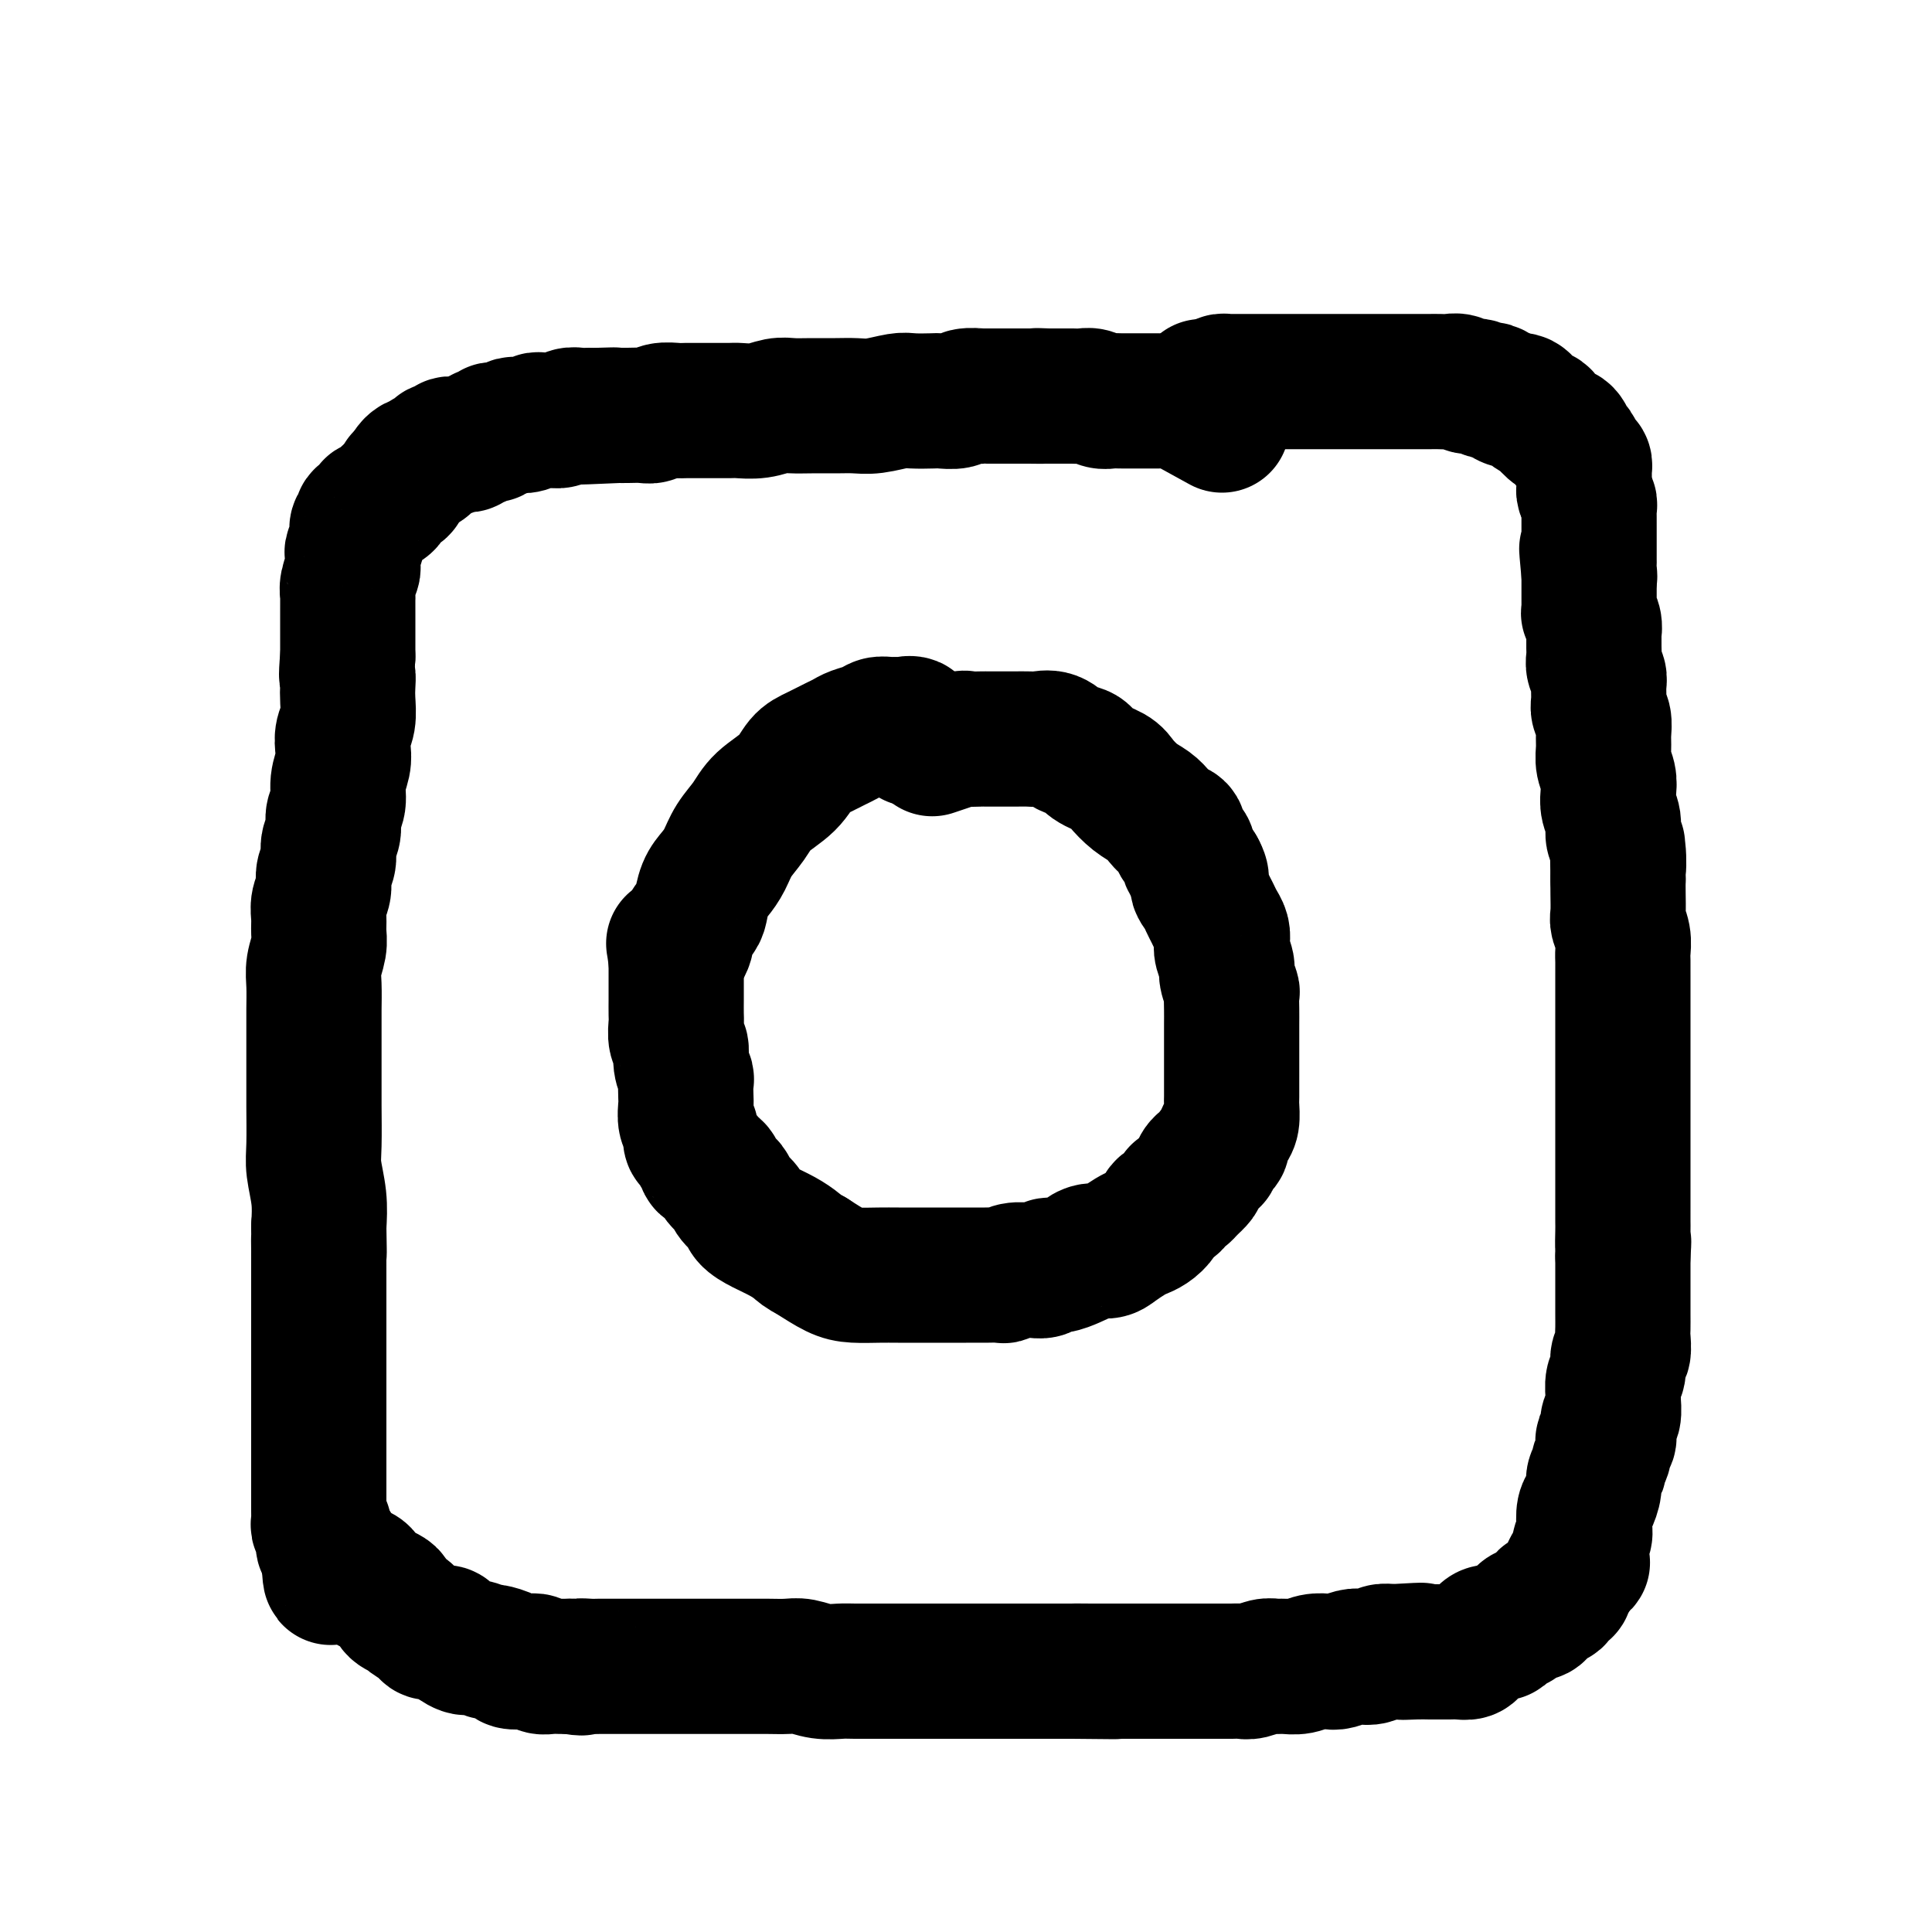 <svg viewBox='0 0 400 400' version='1.1' xmlns='http://www.w3.org/2000/svg' xmlns:xlink='http://www.w3.org/1999/xlink'><g fill='none' stroke='#000000' stroke-width='28' stroke-linecap='round' stroke-linejoin='round'><path d='M253,88c-3.858,-2.113 -7.716,-4.226 -9,-5c-1.284,-0.774 0.007,-0.207 0,0c-0.007,0.207 -1.310,0.056 -2,0c-0.690,-0.056 -0.766,-0.015 -1,0c-0.234,0.015 -0.626,0.004 -1,0c-0.374,-0.004 -0.729,-0.001 -1,0c-0.271,0.001 -0.457,0.000 -1,0c-0.543,-0.000 -1.444,-0.000 -2,0c-0.556,0.000 -0.768,0.001 -1,0c-0.232,-0.001 -0.485,-0.004 -1,0c-0.515,0.004 -1.293,0.015 -2,0c-0.707,-0.015 -1.344,-0.057 -2,0c-0.656,0.057 -1.330,0.211 -2,0c-0.670,-0.211 -1.337,-0.789 -2,-1c-0.663,-0.211 -1.322,-0.057 -2,0c-0.678,0.057 -1.375,0.015 -2,0c-0.625,-0.015 -1.179,-0.004 -2,0c-0.821,0.004 -1.911,0.002 -3,0'/><path d='M217,82c-4.226,-0.155 -1.291,-0.041 -1,0c0.291,0.041 -2.063,0.011 -3,0c-0.937,-0.011 -0.459,-0.003 -1,0c-0.541,0.003 -2.103,-0.000 -3,0c-0.897,0.000 -1.131,0.004 -2,0c-0.869,-0.004 -2.373,-0.015 -3,0c-0.627,0.015 -0.379,0.057 -1,0c-0.621,-0.057 -2.113,-0.211 -3,0c-0.887,0.211 -1.169,0.788 -2,1c-0.831,0.212 -2.210,0.061 -3,0c-0.790,-0.061 -0.991,-0.030 -2,0c-1.009,0.030 -2.828,0.061 -4,0c-1.172,-0.061 -1.699,-0.212 -3,0c-1.301,0.212 -3.377,0.789 -5,1c-1.623,0.211 -2.793,0.055 -4,0c-1.207,-0.055 -2.450,-0.011 -4,0c-1.550,0.011 -3.406,-0.011 -5,0c-1.594,0.011 -2.925,0.056 -4,0c-1.075,-0.056 -1.896,-0.211 -3,0c-1.104,0.211 -2.493,0.789 -4,1c-1.507,0.211 -3.132,0.057 -4,0c-0.868,-0.057 -0.980,-0.015 -2,0c-1.020,0.015 -2.948,0.003 -4,0c-1.052,-0.003 -1.227,0.003 -2,0c-0.773,-0.003 -2.146,-0.015 -3,0c-0.854,0.015 -1.191,0.057 -2,0c-0.809,-0.057 -2.090,-0.211 -3,0c-0.910,0.211 -1.450,0.789 -2,1c-0.550,0.211 -1.110,0.057 -2,0c-0.890,-0.057 -2.112,-0.016 -3,0c-0.888,0.016 -1.444,0.008 -2,0'/><path d='M128,86c-14.126,0.618 -4.940,0.165 -2,0c2.940,-0.165 -0.367,-0.040 -2,0c-1.633,0.040 -1.592,-0.003 -2,0c-0.408,0.003 -1.265,0.054 -2,0c-0.735,-0.054 -1.348,-0.212 -2,0c-0.652,0.212 -1.343,0.792 -2,1c-0.657,0.208 -1.279,0.042 -2,0c-0.721,-0.042 -1.540,0.040 -2,0c-0.460,-0.040 -0.559,-0.203 -1,0c-0.441,0.203 -1.222,0.771 -2,1c-0.778,0.229 -1.551,0.118 -2,0c-0.449,-0.118 -0.572,-0.243 -1,0c-0.428,0.243 -1.161,0.854 -2,1c-0.839,0.146 -1.783,-0.172 -2,0c-0.217,0.172 0.293,0.835 0,1c-0.293,0.165 -1.388,-0.166 -2,0c-0.612,0.166 -0.740,0.829 -1,1c-0.260,0.171 -0.652,-0.152 -1,0c-0.348,0.152 -0.652,0.777 -1,1c-0.348,0.223 -0.741,0.045 -1,0c-0.259,-0.045 -0.383,0.044 -1,0c-0.617,-0.044 -1.728,-0.219 -2,0c-0.272,0.219 0.296,0.833 0,1c-0.296,0.167 -1.455,-0.113 -2,0c-0.545,0.113 -0.474,0.618 -1,1c-0.526,0.382 -1.647,0.641 -2,1c-0.353,0.359 0.063,0.817 0,1c-0.063,0.183 -0.604,0.090 -1,0c-0.396,-0.090 -0.645,-0.178 -1,0c-0.355,0.178 -0.816,0.622 -1,1c-0.184,0.378 -0.092,0.689 0,1'/><path d='M85,98c-2.874,1.630 -1.558,1.207 -1,1c0.558,-0.207 0.357,-0.196 0,0c-0.357,0.196 -0.870,0.577 -1,1c-0.130,0.423 0.125,0.886 0,1c-0.125,0.114 -0.628,-0.123 -1,0c-0.372,0.123 -0.612,0.607 -1,1c-0.388,0.393 -0.925,0.697 -1,1c-0.075,0.303 0.312,0.606 0,1c-0.312,0.394 -1.324,0.880 -2,1c-0.676,0.120 -1.017,-0.126 -1,0c0.017,0.126 0.393,0.625 0,1c-0.393,0.375 -1.555,0.625 -2,1c-0.445,0.375 -0.172,0.874 0,1c0.172,0.126 0.243,-0.122 0,0c-0.243,0.122 -0.801,0.614 -1,1c-0.199,0.386 -0.039,0.666 0,1c0.039,0.334 -0.042,0.724 0,1c0.042,0.276 0.209,0.439 0,1c-0.209,0.561 -0.792,1.519 -1,2c-0.208,0.481 -0.042,0.486 0,1c0.042,0.514 -0.041,1.536 0,2c0.041,0.464 0.207,0.370 0,1c-0.207,0.630 -0.788,1.985 -1,3c-0.212,1.015 -0.057,1.689 0,2c0.057,0.311 0.015,0.257 0,1c-0.015,0.743 -0.004,2.282 0,3c0.004,0.718 0.001,0.615 0,1c-0.001,0.385 -0.000,1.258 0,2c0.000,0.742 0.000,1.354 0,2c-0.000,0.646 -0.000,1.328 0,2c0.000,0.672 0.000,1.336 0,2'/><path d='M72,136c-0.465,5.305 -0.128,4.068 0,4c0.128,-0.068 0.048,1.035 0,2c-0.048,0.965 -0.064,1.794 0,3c0.064,1.206 0.209,2.790 0,4c-0.209,1.210 -0.773,2.046 -1,3c-0.227,0.954 -0.117,2.026 0,3c0.117,0.974 0.243,1.849 0,3c-0.243,1.151 -0.854,2.576 -1,4c-0.146,1.424 0.172,2.846 0,4c-0.172,1.154 -0.835,2.041 -1,3c-0.165,0.959 0.167,1.989 0,3c-0.167,1.011 -0.833,2.003 -1,3c-0.167,0.997 0.166,1.999 0,3c-0.166,1.001 -0.829,2.000 -1,3c-0.171,1.000 0.151,1.999 0,3c-0.151,1.001 -0.776,2.004 -1,3c-0.224,0.996 -0.046,1.987 0,3c0.046,1.013 -0.040,2.050 0,3c0.040,0.950 0.207,1.815 0,3c-0.207,1.185 -0.788,2.690 -1,4c-0.212,1.310 -0.057,2.425 0,4c0.057,1.575 0.015,3.611 0,5c-0.015,1.389 -0.004,2.132 0,3c0.004,0.868 0.001,1.863 0,3c-0.001,1.137 -0.001,2.416 0,4c0.001,1.584 0.004,3.472 0,5c-0.004,1.528 -0.015,2.697 0,5c0.015,2.303 0.056,5.741 0,8c-0.056,2.259 -0.207,3.339 0,5c0.207,1.661 0.774,3.903 1,6c0.226,2.097 0.113,4.048 0,6'/><path d='M66,254c0.155,8.964 0.041,4.374 0,3c-0.041,-1.374 -0.011,0.467 0,2c0.011,1.533 0.003,2.758 0,4c-0.003,1.242 -0.001,2.501 0,4c0.001,1.499 0.000,3.237 0,5c-0.000,1.763 -0.000,3.552 0,5c0.000,1.448 0.000,2.554 0,4c-0.000,1.446 -0.000,3.232 0,5c0.000,1.768 0.000,3.520 0,5c-0.000,1.480 -0.000,2.690 0,4c0.000,1.310 0.000,2.722 0,4c-0.000,1.278 -0.000,2.423 0,3c0.000,0.577 0.000,0.588 0,1c-0.000,0.412 -0.000,1.227 0,2c0.000,0.773 0.000,1.503 0,2c-0.000,0.497 -0.000,0.759 0,1c0.000,0.241 0.000,0.460 0,1c-0.000,0.540 -0.000,1.402 0,2c0.000,0.598 0.000,0.934 0,1c-0.000,0.066 -0.001,-0.136 0,0c0.001,0.136 0.004,0.610 0,1c-0.004,0.390 -0.015,0.696 0,1c0.015,0.304 0.057,0.605 0,1c-0.057,0.395 -0.212,0.884 0,1c0.212,0.116 0.793,-0.141 1,0c0.207,0.141 0.042,0.682 0,1c-0.042,0.318 0.040,0.415 0,1c-0.040,0.585 -0.203,1.657 0,2c0.203,0.343 0.772,-0.045 1,0c0.228,0.045 0.114,0.522 0,1'/><path d='M68,321c0.492,10.543 0.724,3.399 1,1c0.276,-2.399 0.598,-0.055 1,1c0.402,1.055 0.886,0.822 1,1c0.114,0.178 -0.142,0.769 0,1c0.142,0.231 0.681,0.103 1,0c0.319,-0.103 0.417,-0.182 1,0c0.583,0.182 1.651,0.627 2,1c0.349,0.373 -0.023,0.676 0,1c0.023,0.324 0.439,0.668 1,1c0.561,0.332 1.268,0.653 2,1c0.732,0.347 1.489,0.722 2,1c0.511,0.278 0.775,0.459 1,1c0.225,0.541 0.411,1.441 1,2c0.589,0.559 1.580,0.776 2,1c0.420,0.224 0.267,0.454 1,1c0.733,0.546 2.350,1.408 3,2c0.650,0.592 0.333,0.914 1,1c0.667,0.086 2.319,-0.064 3,0c0.681,0.064 0.390,0.342 1,1c0.610,0.658 2.122,1.696 3,2c0.878,0.304 1.122,-0.125 2,0c0.878,0.125 2.388,0.804 3,1c0.612,0.196 0.325,-0.092 1,0c0.675,0.092 2.313,0.564 3,1c0.687,0.436 0.425,0.835 1,1c0.575,0.165 1.988,0.097 3,0c1.012,-0.097 1.622,-0.222 2,0c0.378,0.222 0.524,0.791 1,1c0.476,0.209 1.282,0.056 2,0c0.718,-0.056 1.348,-0.016 2,0c0.652,0.016 1.326,0.008 2,0'/><path d='M118,345c3.756,0.619 2.146,0.166 2,0c-0.146,-0.166 1.171,-0.044 2,0c0.829,0.044 1.170,0.012 2,0c0.830,-0.012 2.151,-0.003 3,0c0.849,0.003 1.228,0.001 2,0c0.772,-0.001 1.938,-0.000 3,0c1.062,0.000 2.021,0.000 3,0c0.979,-0.000 1.980,-0.000 3,0c1.020,0.000 2.061,0.000 3,0c0.939,-0.000 1.776,-0.000 3,0c1.224,0.000 2.834,0.000 4,0c1.166,-0.000 1.886,-0.001 3,0c1.114,0.001 2.622,0.004 4,0c1.378,-0.004 2.627,-0.015 4,0c1.373,0.015 2.868,0.057 4,0c1.132,-0.057 1.899,-0.211 3,0c1.101,0.211 2.536,0.789 4,1c1.464,0.211 2.958,0.057 4,0c1.042,-0.057 1.632,-0.015 3,0c1.368,0.015 3.513,0.004 5,0c1.487,-0.004 2.316,-0.001 4,0c1.684,0.001 4.224,0.000 6,0c1.776,-0.000 2.787,-0.000 4,0c1.213,0.000 2.628,0.000 4,0c1.372,-0.000 2.702,-0.000 4,0c1.298,0.000 2.564,0.000 4,0c1.436,-0.000 3.042,-0.000 4,0c0.958,0.000 1.267,0.000 2,0c0.733,-0.000 1.890,-0.000 3,0c1.110,0.000 2.174,0.000 3,0c0.826,-0.000 1.413,-0.000 2,0'/><path d='M222,346c16.424,0.155 5.485,0.041 2,0c-3.485,-0.041 0.483,-0.011 2,0c1.517,0.011 0.581,0.003 1,0c0.419,-0.003 2.191,-0.001 3,0c0.809,0.001 0.653,0.000 1,0c0.347,-0.000 1.195,-0.000 2,0c0.805,0.000 1.567,0.000 2,0c0.433,-0.000 0.539,-0.000 1,0c0.461,0.000 1.279,0.000 2,0c0.721,-0.000 1.347,-0.000 2,0c0.653,0.000 1.333,0.000 2,0c0.667,-0.000 1.319,-0.000 2,0c0.681,0.000 1.390,0.000 2,0c0.610,-0.000 1.122,-0.000 2,0c0.878,0.000 2.121,0.001 3,0c0.879,-0.001 1.394,-0.004 2,0c0.606,0.004 1.303,0.015 2,0c0.697,-0.015 1.393,-0.057 2,0c0.607,0.057 1.124,0.212 2,0c0.876,-0.212 2.110,-0.793 3,-1c0.890,-0.207 1.436,-0.042 2,0c0.564,0.042 1.147,-0.040 2,0c0.853,0.040 1.975,0.203 3,0c1.025,-0.203 1.951,-0.773 3,-1c1.049,-0.227 2.220,-0.112 3,0c0.780,0.112 1.167,0.223 2,0c0.833,-0.223 2.110,-0.778 3,-1c0.890,-0.222 1.393,-0.111 2,0c0.607,0.111 1.317,0.222 2,0c0.683,-0.222 1.338,-0.778 2,-1c0.662,-0.222 1.331,-0.111 2,0'/><path d='M288,342c10.810,-0.619 4.836,-0.166 3,0c-1.836,0.166 0.466,0.044 2,0c1.534,-0.044 2.298,-0.011 3,0c0.702,0.011 1.340,-0.000 2,0c0.660,0.000 1.343,0.011 2,0c0.657,-0.011 1.290,-0.044 2,0c0.710,0.044 1.499,0.166 2,0c0.501,-0.166 0.715,-0.619 1,-1c0.285,-0.381 0.640,-0.690 1,-1c0.360,-0.310 0.725,-0.622 1,-1c0.275,-0.378 0.458,-0.822 1,-1c0.542,-0.178 1.441,-0.089 2,0c0.559,0.089 0.779,0.177 1,0c0.221,-0.177 0.444,-0.621 1,-1c0.556,-0.379 1.444,-0.693 2,-1c0.556,-0.307 0.780,-0.607 1,-1c0.220,-0.393 0.435,-0.880 1,-1c0.565,-0.120 1.480,0.126 2,0c0.520,-0.126 0.646,-0.625 1,-1c0.354,-0.375 0.935,-0.626 1,-1c0.065,-0.374 -0.385,-0.870 0,-1c0.385,-0.130 1.606,0.106 2,0c0.394,-0.106 -0.039,-0.555 0,-1c0.039,-0.445 0.550,-0.888 1,-1c0.450,-0.112 0.838,0.106 1,0c0.162,-0.106 0.099,-0.537 0,-1c-0.099,-0.463 -0.233,-0.959 0,-1c0.233,-0.041 0.832,0.374 1,0c0.168,-0.374 -0.095,-1.535 0,-2c0.095,-0.465 0.547,-0.232 1,0'/><path d='M326,325c3.338,-2.760 0.684,-1.161 0,-1c-0.684,0.161 0.600,-1.116 1,-2c0.400,-0.884 -0.086,-1.377 0,-2c0.086,-0.623 0.745,-1.378 1,-2c0.255,-0.622 0.106,-1.111 0,-2c-0.106,-0.889 -0.168,-2.179 0,-3c0.168,-0.821 0.566,-1.175 1,-2c0.434,-0.825 0.905,-2.122 1,-3c0.095,-0.878 -0.184,-1.338 0,-2c0.184,-0.662 0.833,-1.526 1,-2c0.167,-0.474 -0.148,-0.556 0,-1c0.148,-0.444 0.758,-1.249 1,-2c0.242,-0.751 0.116,-1.448 0,-2c-0.116,-0.552 -0.224,-0.958 0,-1c0.224,-0.042 0.778,0.279 1,0c0.222,-0.279 0.112,-1.158 0,-2c-0.112,-0.842 -0.227,-1.647 0,-2c0.227,-0.353 0.797,-0.253 1,-1c0.203,-0.747 0.039,-2.341 0,-3c-0.039,-0.659 0.046,-0.384 0,-1c-0.046,-0.616 -0.223,-2.122 0,-3c0.223,-0.878 0.844,-1.127 1,-2c0.156,-0.873 -0.154,-2.371 0,-3c0.154,-0.629 0.773,-0.389 1,-1c0.227,-0.611 0.061,-2.074 0,-3c-0.061,-0.926 -0.016,-1.315 0,-2c0.016,-0.685 0.004,-1.667 0,-3c-0.004,-1.333 -0.001,-3.017 0,-4c0.001,-0.983 0.000,-1.265 0,-2c-0.000,-0.735 -0.000,-1.924 0,-3c0.000,-1.076 0.000,-2.038 0,-3'/><path d='M336,260c0.309,-4.934 0.083,-2.270 0,-2c-0.083,0.270 -0.022,-1.855 0,-3c0.022,-1.145 0.006,-1.309 0,-2c-0.006,-0.691 -0.002,-1.910 0,-3c0.002,-1.090 0.000,-2.052 0,-3c-0.000,-0.948 -0.000,-1.882 0,-3c0.000,-1.118 0.000,-2.420 0,-3c-0.000,-0.580 -0.000,-0.437 0,-1c0.000,-0.563 0.000,-1.832 0,-3c-0.000,-1.168 -0.000,-2.236 0,-3c0.000,-0.764 0.000,-1.223 0,-2c-0.000,-0.777 -0.000,-1.870 0,-3c0.000,-1.130 0.000,-2.296 0,-3c-0.000,-0.704 -0.000,-0.947 0,-2c0.000,-1.053 0.000,-2.915 0,-4c-0.000,-1.085 -0.000,-1.393 0,-2c0.000,-0.607 0.000,-1.512 0,-2c-0.000,-0.488 -0.000,-0.558 0,-1c0.000,-0.442 0.000,-1.254 0,-2c-0.000,-0.746 -0.000,-1.424 0,-2c0.000,-0.576 0.000,-1.050 0,-2c-0.000,-0.950 -0.000,-2.375 0,-3c0.000,-0.625 0.001,-0.449 0,-1c-0.001,-0.551 -0.004,-1.828 0,-3c0.004,-1.172 0.015,-2.237 0,-3c-0.015,-0.763 -0.057,-1.222 0,-2c0.057,-0.778 0.211,-1.874 0,-3c-0.211,-1.126 -0.789,-2.281 -1,-3c-0.211,-0.719 -0.057,-1.001 0,-2c0.057,-0.999 0.016,-2.714 0,-4c-0.016,-1.286 -0.008,-2.143 0,-3'/><path d='M335,182c-0.172,-12.603 -0.102,-5.109 0,-3c0.102,2.109 0.237,-1.167 0,-3c-0.237,-1.833 -0.847,-2.223 -1,-3c-0.153,-0.777 0.151,-1.940 0,-3c-0.151,-1.060 -0.758,-2.016 -1,-3c-0.242,-0.984 -0.118,-1.995 0,-3c0.118,-1.005 0.229,-2.002 0,-3c-0.229,-0.998 -0.797,-1.997 -1,-3c-0.203,-1.003 -0.040,-2.011 0,-3c0.040,-0.989 -0.042,-1.959 0,-3c0.042,-1.041 0.208,-2.152 0,-3c-0.208,-0.848 -0.792,-1.435 -1,-2c-0.208,-0.565 -0.042,-1.110 0,-2c0.042,-0.890 -0.041,-2.125 0,-3c0.041,-0.875 0.207,-1.390 0,-2c-0.207,-0.610 -0.788,-1.314 -1,-2c-0.212,-0.686 -0.056,-1.352 0,-2c0.056,-0.648 0.011,-1.278 0,-2c-0.011,-0.722 0.011,-1.538 0,-2c-0.011,-0.462 -0.056,-0.571 0,-1c0.056,-0.429 0.211,-1.179 0,-2c-0.211,-0.821 -0.789,-1.712 -1,-2c-0.211,-0.288 -0.057,0.026 0,0c0.057,-0.026 0.015,-0.392 0,-1c-0.015,-0.608 -0.004,-1.459 0,-2c0.004,-0.541 0.001,-0.774 0,-1c-0.001,-0.226 -0.000,-0.445 0,-1c0.000,-0.555 0.000,-1.444 0,-2c-0.000,-0.556 -0.000,-0.778 0,-1'/><path d='M329,119c-0.928,-9.985 -0.249,-3.449 0,-1c0.249,2.449 0.067,0.811 0,0c-0.067,-0.811 -0.018,-0.794 0,-1c0.018,-0.206 0.005,-0.636 0,-1c-0.005,-0.364 -0.001,-0.661 0,-1c0.001,-0.339 0.000,-0.720 0,-1c-0.000,-0.280 -0.000,-0.460 0,-1c0.000,-0.540 0.000,-1.440 0,-2c-0.000,-0.560 -0.000,-0.780 0,-1c0.000,-0.220 0.001,-0.439 0,-1c-0.001,-0.561 -0.004,-1.463 0,-2c0.004,-0.537 0.015,-0.707 0,-1c-0.015,-0.293 -0.057,-0.707 0,-1c0.057,-0.293 0.211,-0.463 0,-1c-0.211,-0.537 -0.789,-1.439 -1,-2c-0.211,-0.561 -0.056,-0.781 0,-1c0.056,-0.219 0.012,-0.439 0,-1c-0.012,-0.561 0.008,-1.464 0,-2c-0.008,-0.536 -0.044,-0.706 0,-1c0.044,-0.294 0.167,-0.713 0,-1c-0.167,-0.287 -0.625,-0.443 -1,-1c-0.375,-0.557 -0.668,-1.515 -1,-2c-0.332,-0.485 -0.704,-0.497 -1,-1c-0.296,-0.503 -0.516,-1.495 -1,-2c-0.484,-0.505 -1.232,-0.521 -2,-1c-0.768,-0.479 -1.557,-1.420 -2,-2c-0.443,-0.580 -0.541,-0.799 -1,-1c-0.459,-0.201 -1.278,-0.384 -2,-1c-0.722,-0.616 -1.348,-1.666 -2,-2c-0.652,-0.334 -1.329,0.047 -2,0c-0.671,-0.047 -1.335,-0.524 -2,-1'/><path d='M311,82c-3.059,-2.173 -2.706,-1.104 -3,-1c-0.294,0.104 -1.233,-0.757 -2,-1c-0.767,-0.243 -1.360,0.131 -2,0c-0.640,-0.131 -1.326,-0.767 -2,-1c-0.674,-0.233 -1.334,-0.062 -2,0c-0.666,0.062 -1.337,0.017 -2,0c-0.663,-0.017 -1.317,-0.004 -2,0c-0.683,0.004 -1.394,0.001 -2,0c-0.606,-0.001 -1.107,-0.000 -2,0c-0.893,0.000 -2.177,0.000 -3,0c-0.823,-0.000 -1.186,-0.000 -2,0c-0.814,0.000 -2.080,0.000 -3,0c-0.920,-0.000 -1.495,-0.000 -2,0c-0.505,0.000 -0.940,0.000 -2,0c-1.060,-0.000 -2.744,-0.000 -4,0c-1.256,0.000 -2.083,0.000 -3,0c-0.917,-0.000 -1.923,0.000 -3,0c-1.077,-0.000 -2.224,-0.000 -3,0c-0.776,0.000 -1.182,0.000 -2,0c-0.818,-0.000 -2.046,-0.000 -3,0c-0.954,0.000 -1.632,0.000 -2,0c-0.368,-0.000 -0.427,-0.000 -1,0c-0.573,0.000 -1.659,0.000 -2,0c-0.341,-0.000 0.063,-0.001 0,0c-0.063,0.001 -0.591,0.003 -1,0c-0.409,-0.003 -0.697,-0.011 -1,0c-0.303,0.011 -0.620,0.041 -1,0c-0.380,-0.041 -0.823,-0.155 -1,0c-0.177,0.155 -0.089,0.577 0,1'/><path d='M253,80c-7.514,0.126 -2.797,-0.059 -1,0c1.797,0.059 0.676,0.362 0,1c-0.676,0.638 -0.907,1.611 -1,2c-0.093,0.389 -0.046,0.195 0,0'/><path d='M193,155c2.504,-0.845 5.008,-1.691 6,-2c0.992,-0.309 0.473,-0.083 1,0c0.527,0.083 2.102,0.022 3,0c0.898,-0.022 1.121,-0.006 1,0c-0.121,0.006 -0.587,0.001 0,0c0.587,-0.001 2.225,0.000 3,0c0.775,-0.000 0.686,-0.002 1,0c0.314,0.002 1.031,0.007 2,0c0.969,-0.007 2.189,-0.028 3,0c0.811,0.028 1.212,0.104 2,0c0.788,-0.104 1.962,-0.390 3,0c1.038,0.390 1.940,1.454 3,2c1.060,0.546 2.279,0.573 3,1c0.721,0.427 0.945,1.255 2,2c1.055,0.745 2.940,1.407 4,2c1.060,0.593 1.295,1.119 2,2c0.705,0.881 1.881,2.119 3,3c1.119,0.881 2.180,1.406 3,2c0.820,0.594 1.399,1.259 2,2c0.601,0.741 1.223,1.560 2,2c0.777,0.440 1.709,0.502 2,1c0.291,0.498 -0.060,1.432 0,2c0.060,0.568 0.532,0.771 1,1c0.468,0.229 0.934,0.485 1,1c0.066,0.515 -0.267,1.290 0,2c0.267,0.710 1.133,1.355 2,2'/><path d='M248,180c1.499,2.595 0.247,2.582 0,3c-0.247,0.418 0.512,1.267 1,2c0.488,0.733 0.705,1.352 1,2c0.295,0.648 0.666,1.327 1,2c0.334,0.673 0.629,1.339 1,2c0.371,0.661 0.816,1.316 1,2c0.184,0.684 0.106,1.395 0,2c-0.106,0.605 -0.239,1.102 0,2c0.239,0.898 0.849,2.197 1,3c0.151,0.803 -0.156,1.110 0,2c0.156,0.890 0.774,2.364 1,3c0.226,0.636 0.061,0.435 0,1c-0.061,0.565 -0.016,1.898 0,3c0.016,1.102 0.004,1.973 0,3c-0.004,1.027 -0.001,2.208 0,3c0.001,0.792 0.000,1.194 0,2c-0.000,0.806 0.001,2.015 0,3c-0.001,0.985 -0.003,1.744 0,3c0.003,1.256 0.011,3.009 0,4c-0.011,0.991 -0.041,1.221 0,2c0.041,0.779 0.152,2.107 0,3c-0.152,0.893 -0.567,1.353 -1,2c-0.433,0.647 -0.885,1.483 -1,2c-0.115,0.517 0.106,0.715 0,1c-0.106,0.285 -0.540,0.658 -1,1c-0.460,0.342 -0.945,0.654 -1,1c-0.055,0.346 0.319,0.725 0,1c-0.319,0.275 -1.333,0.445 -2,1c-0.667,0.555 -0.987,1.496 -1,2c-0.013,0.504 0.282,0.573 0,1c-0.282,0.427 -1.141,1.214 -2,2'/><path d='M246,246c-1.815,2.281 -1.851,0.982 -2,1c-0.149,0.018 -0.410,1.353 -1,2c-0.590,0.647 -1.508,0.606 -2,1c-0.492,0.394 -0.559,1.222 -1,2c-0.441,0.778 -1.258,1.505 -2,2c-0.742,0.495 -1.410,0.759 -2,1c-0.590,0.241 -1.103,0.460 -2,1c-0.897,0.540 -2.179,1.401 -3,2c-0.821,0.599 -1.182,0.935 -2,1c-0.818,0.065 -2.093,-0.141 -3,0c-0.907,0.141 -1.446,0.630 -2,1c-0.554,0.370 -1.122,0.621 -2,1c-0.878,0.379 -2.065,0.886 -3,1c-0.935,0.114 -1.619,-0.167 -2,0c-0.381,0.167 -0.459,0.781 -1,1c-0.541,0.219 -1.544,0.045 -2,0c-0.456,-0.045 -0.367,0.041 -1,0c-0.633,-0.041 -1.990,-0.207 -3,0c-1.010,0.207 -1.673,0.788 -2,1c-0.327,0.212 -0.317,0.057 -1,0c-0.683,-0.057 -2.059,-0.015 -3,0c-0.941,0.015 -1.446,0.004 -2,0c-0.554,-0.004 -1.155,-0.001 -2,0c-0.845,0.001 -1.932,0.000 -3,0c-1.068,-0.000 -2.116,0.000 -3,0c-0.884,-0.000 -1.603,-0.002 -3,0c-1.397,0.002 -3.471,0.006 -5,0c-1.529,-0.006 -2.513,-0.022 -4,0c-1.487,0.022 -3.477,0.083 -5,0c-1.523,-0.083 -2.578,-0.309 -4,-1c-1.422,-0.691 -3.211,-1.845 -5,-3'/><path d='M168,260c-1.942,-0.976 -2.298,-1.416 -3,-2c-0.702,-0.584 -1.750,-1.311 -3,-2c-1.250,-0.689 -2.702,-1.340 -4,-2c-1.298,-0.660 -2.442,-1.329 -3,-2c-0.558,-0.671 -0.531,-1.345 -1,-2c-0.469,-0.655 -1.434,-1.293 -2,-2c-0.566,-0.707 -0.734,-1.485 -1,-2c-0.266,-0.515 -0.631,-0.768 -1,-1c-0.369,-0.232 -0.743,-0.442 -1,-1c-0.257,-0.558 -0.397,-1.463 -1,-2c-0.603,-0.537 -1.668,-0.706 -2,-1c-0.332,-0.294 0.070,-0.712 0,-1c-0.070,-0.288 -0.611,-0.446 -1,-1c-0.389,-0.554 -0.626,-1.503 -1,-2c-0.374,-0.497 -0.885,-0.540 -1,-1c-0.115,-0.460 0.165,-1.335 0,-2c-0.165,-0.665 -0.775,-1.118 -1,-2c-0.225,-0.882 -0.064,-2.192 0,-3c0.064,-0.808 0.032,-1.112 0,-2c-0.032,-0.888 -0.065,-2.358 0,-3c0.065,-0.642 0.228,-0.455 0,-1c-0.228,-0.545 -0.846,-1.821 -1,-3c-0.154,-1.179 0.155,-2.259 0,-3c-0.155,-0.741 -0.774,-1.142 -1,-2c-0.226,-0.858 -0.061,-2.174 0,-3c0.061,-0.826 0.016,-1.162 0,-2c-0.016,-0.838 -0.004,-2.178 0,-3c0.004,-0.822 0.001,-1.128 0,-2c-0.001,-0.872 -0.000,-2.312 0,-3c0.000,-0.688 0.000,-0.625 0,-1c-0.000,-0.375 -0.000,-1.187 0,-2'/><path d='M140,199c-0.748,-6.231 -0.618,-2.808 0,-2c0.618,0.808 1.723,-0.997 2,-2c0.277,-1.003 -0.274,-1.202 0,-2c0.274,-0.798 1.372,-2.194 2,-3c0.628,-0.806 0.786,-1.023 1,-2c0.214,-0.977 0.483,-2.715 1,-4c0.517,-1.285 1.280,-2.118 2,-3c0.720,-0.882 1.397,-1.813 2,-3c0.603,-1.187 1.134,-2.629 2,-4c0.866,-1.371 2.068,-2.671 3,-4c0.932,-1.329 1.594,-2.689 3,-4c1.406,-1.311 3.556,-2.575 5,-4c1.444,-1.425 2.182,-3.012 3,-4c0.818,-0.988 1.717,-1.378 3,-2c1.283,-0.622 2.948,-1.477 4,-2c1.052,-0.523 1.489,-0.714 2,-1c0.511,-0.286 1.097,-0.665 2,-1c0.903,-0.335 2.125,-0.625 3,-1c0.875,-0.375 1.405,-0.834 2,-1c0.595,-0.166 1.256,-0.038 2,0c0.744,0.038 1.573,-0.014 2,0c0.427,0.014 0.454,0.095 1,0c0.546,-0.095 1.610,-0.366 2,0c0.390,0.366 0.105,1.368 0,2c-0.105,0.632 -0.030,0.895 0,1c0.030,0.105 0.015,0.053 0,0'/></g>
</svg>
